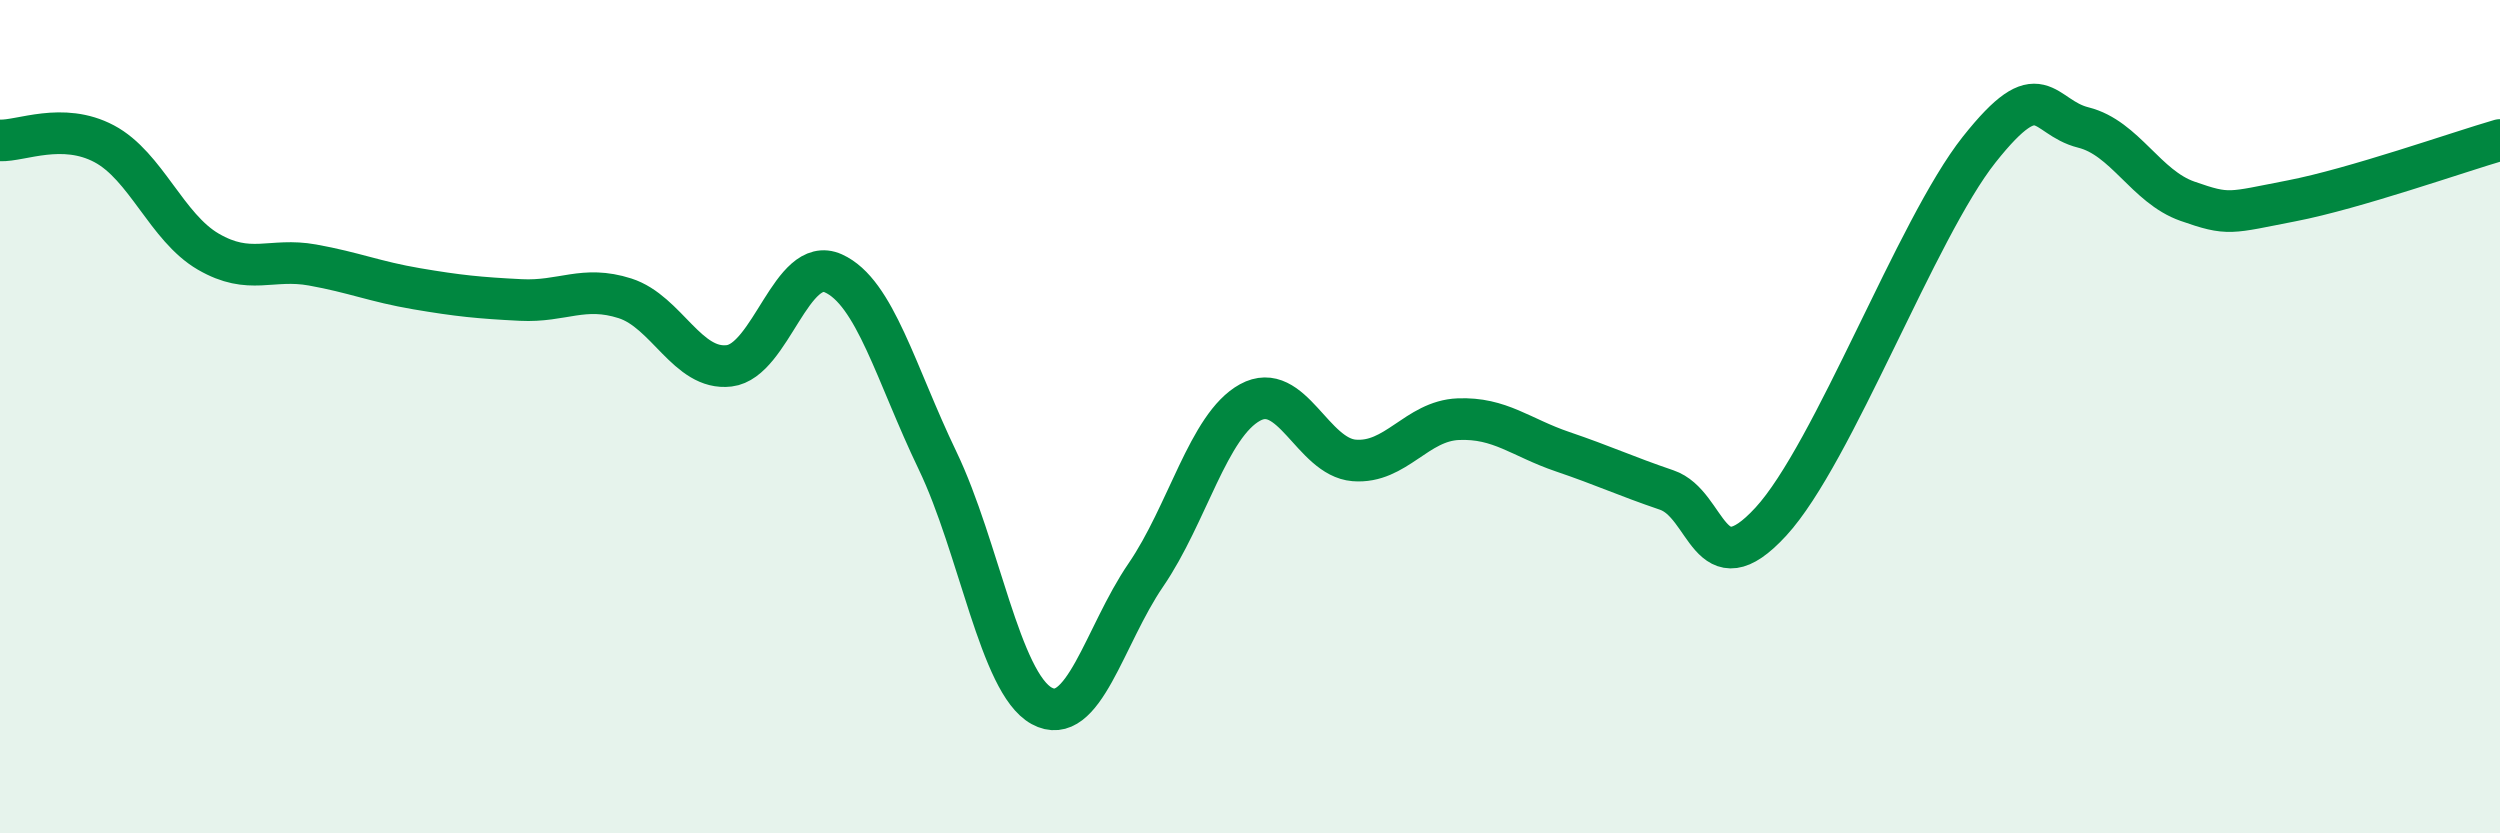 
    <svg width="60" height="20" viewBox="0 0 60 20" xmlns="http://www.w3.org/2000/svg">
      <path
        d="M 0,3.37 C 0.5,3.39 1.5,2.92 2.5,3.45 C 3.5,3.98 4,5.46 5,6.04 C 6,6.62 6.5,6.18 7.5,6.36 C 8.5,6.54 9,6.76 10,6.93 C 11,7.1 11.5,7.15 12.5,7.2 C 13.5,7.25 14,6.84 15,7.16 C 16,7.48 16.5,8.9 17.5,8.78 C 18.5,8.66 19,6.11 20,6.56 C 21,7.01 21.5,8.97 22.5,11.05 C 23.5,13.13 24,16.39 25,16.94 C 26,17.49 26.5,15.26 27.5,13.8 C 28.5,12.34 29,10.21 30,9.66 C 31,9.11 31.5,10.97 32.5,11.05 C 33.5,11.13 34,10.1 35,10.06 C 36,10.02 36.5,10.5 37.5,10.84 C 38.5,11.18 39,11.42 40,11.76 C 41,12.1 41,14.15 42.5,12.52 C 44,10.89 46,5.48 47.5,3.59 C 49,1.7 49,2.81 50,3.06 C 51,3.31 51.5,4.48 52.5,4.83 C 53.5,5.18 53.5,5.11 55,4.82 C 56.5,4.53 59,3.65 60,3.36L60 20L0 20Z"
        fill="#008740"
        opacity="0.1"
        stroke-linecap="round"
        stroke-linejoin="round"
      />
      <path
        d="M 0,3.37 C 0.5,3.39 1.5,2.92 2.5,3.45 C 3.5,3.98 4,5.46 5,6.04 C 6,6.62 6.5,6.18 7.5,6.36 C 8.5,6.54 9,6.76 10,6.93 C 11,7.1 11.5,7.15 12.5,7.2 C 13.5,7.25 14,6.84 15,7.16 C 16,7.48 16.5,8.9 17.5,8.78 C 18.5,8.66 19,6.11 20,6.56 C 21,7.01 21.5,8.97 22.5,11.05 C 23.5,13.13 24,16.39 25,16.94 C 26,17.49 26.5,15.26 27.5,13.8 C 28.5,12.34 29,10.21 30,9.66 C 31,9.11 31.5,10.97 32.5,11.05 C 33.5,11.13 34,10.1 35,10.06 C 36,10.02 36.5,10.5 37.5,10.84 C 38.5,11.18 39,11.42 40,11.76 C 41,12.1 41,14.15 42.5,12.52 C 44,10.89 46,5.48 47.5,3.59 C 49,1.7 49,2.81 50,3.06 C 51,3.31 51.5,4.48 52.5,4.83 C 53.5,5.18 53.5,5.11 55,4.82 C 56.5,4.53 59,3.65 60,3.36"
        stroke="#008740"
        stroke-width="1"
        fill="none"
        stroke-linecap="round"
        stroke-linejoin="round"
      />
    </svg>
  
